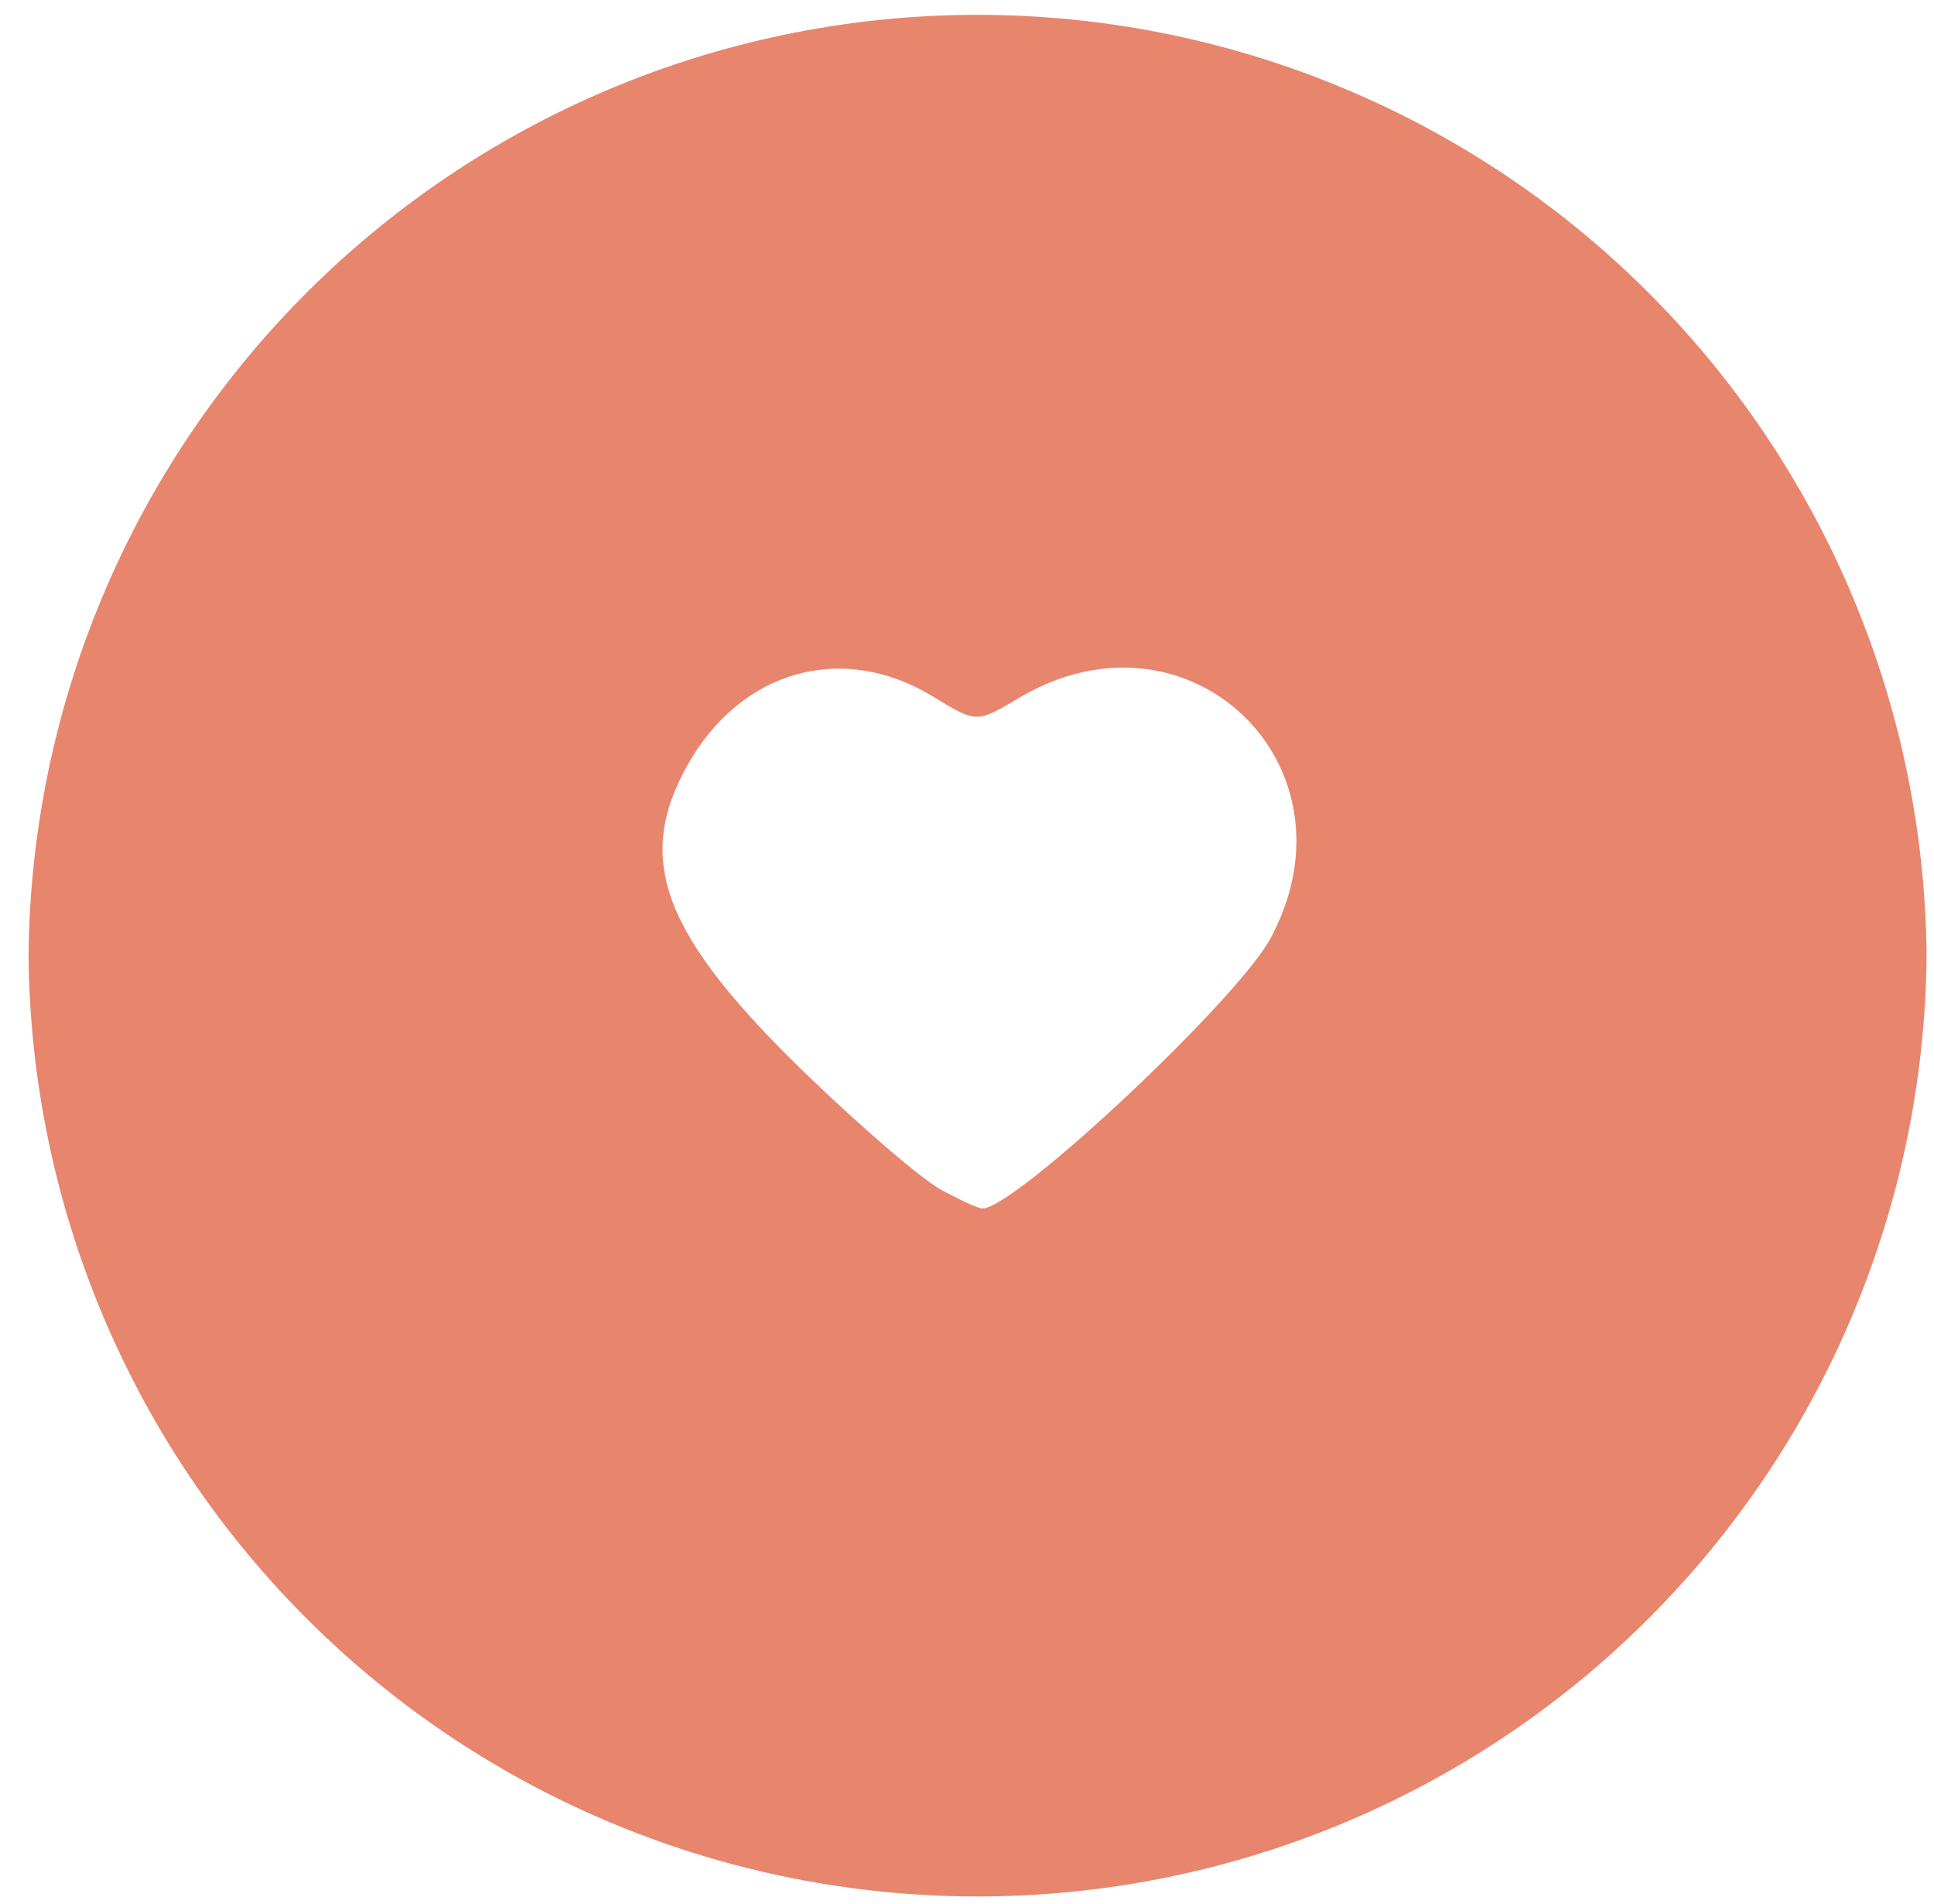 <svg width="64" height="63" viewBox="0 0 64 63" fill="none" xmlns="http://www.w3.org/2000/svg">
<path d="M0.945 31.621C1.018 23.34 4.358 15.423 10.24 9.592C16.122 3.762 24.068 0.491 32.35 0.491C40.631 0.491 48.578 3.762 54.459 9.592C60.341 15.423 63.682 23.34 63.755 31.621C63.682 39.903 60.341 47.82 54.459 53.65C48.578 59.48 40.631 62.752 32.35 62.752C24.068 62.752 16.122 59.48 10.24 53.65C4.358 47.82 1.018 39.903 0.945 31.621ZM42.055 31.031C45.113 25.295 39.304 19.768 33.717 23.095C32.317 23.93 32.317 23.93 30.867 23.044C27.891 21.23 24.534 22.162 22.764 25.295C20.971 28.467 21.939 30.97 26.744 35.603C28.514 37.31 30.479 38.996 31.109 39.348C31.74 39.699 32.37 39.988 32.509 39.988C33.595 39.988 40.968 33.071 42.055 31.031Z" fill="#E8856D"/>
</svg>
